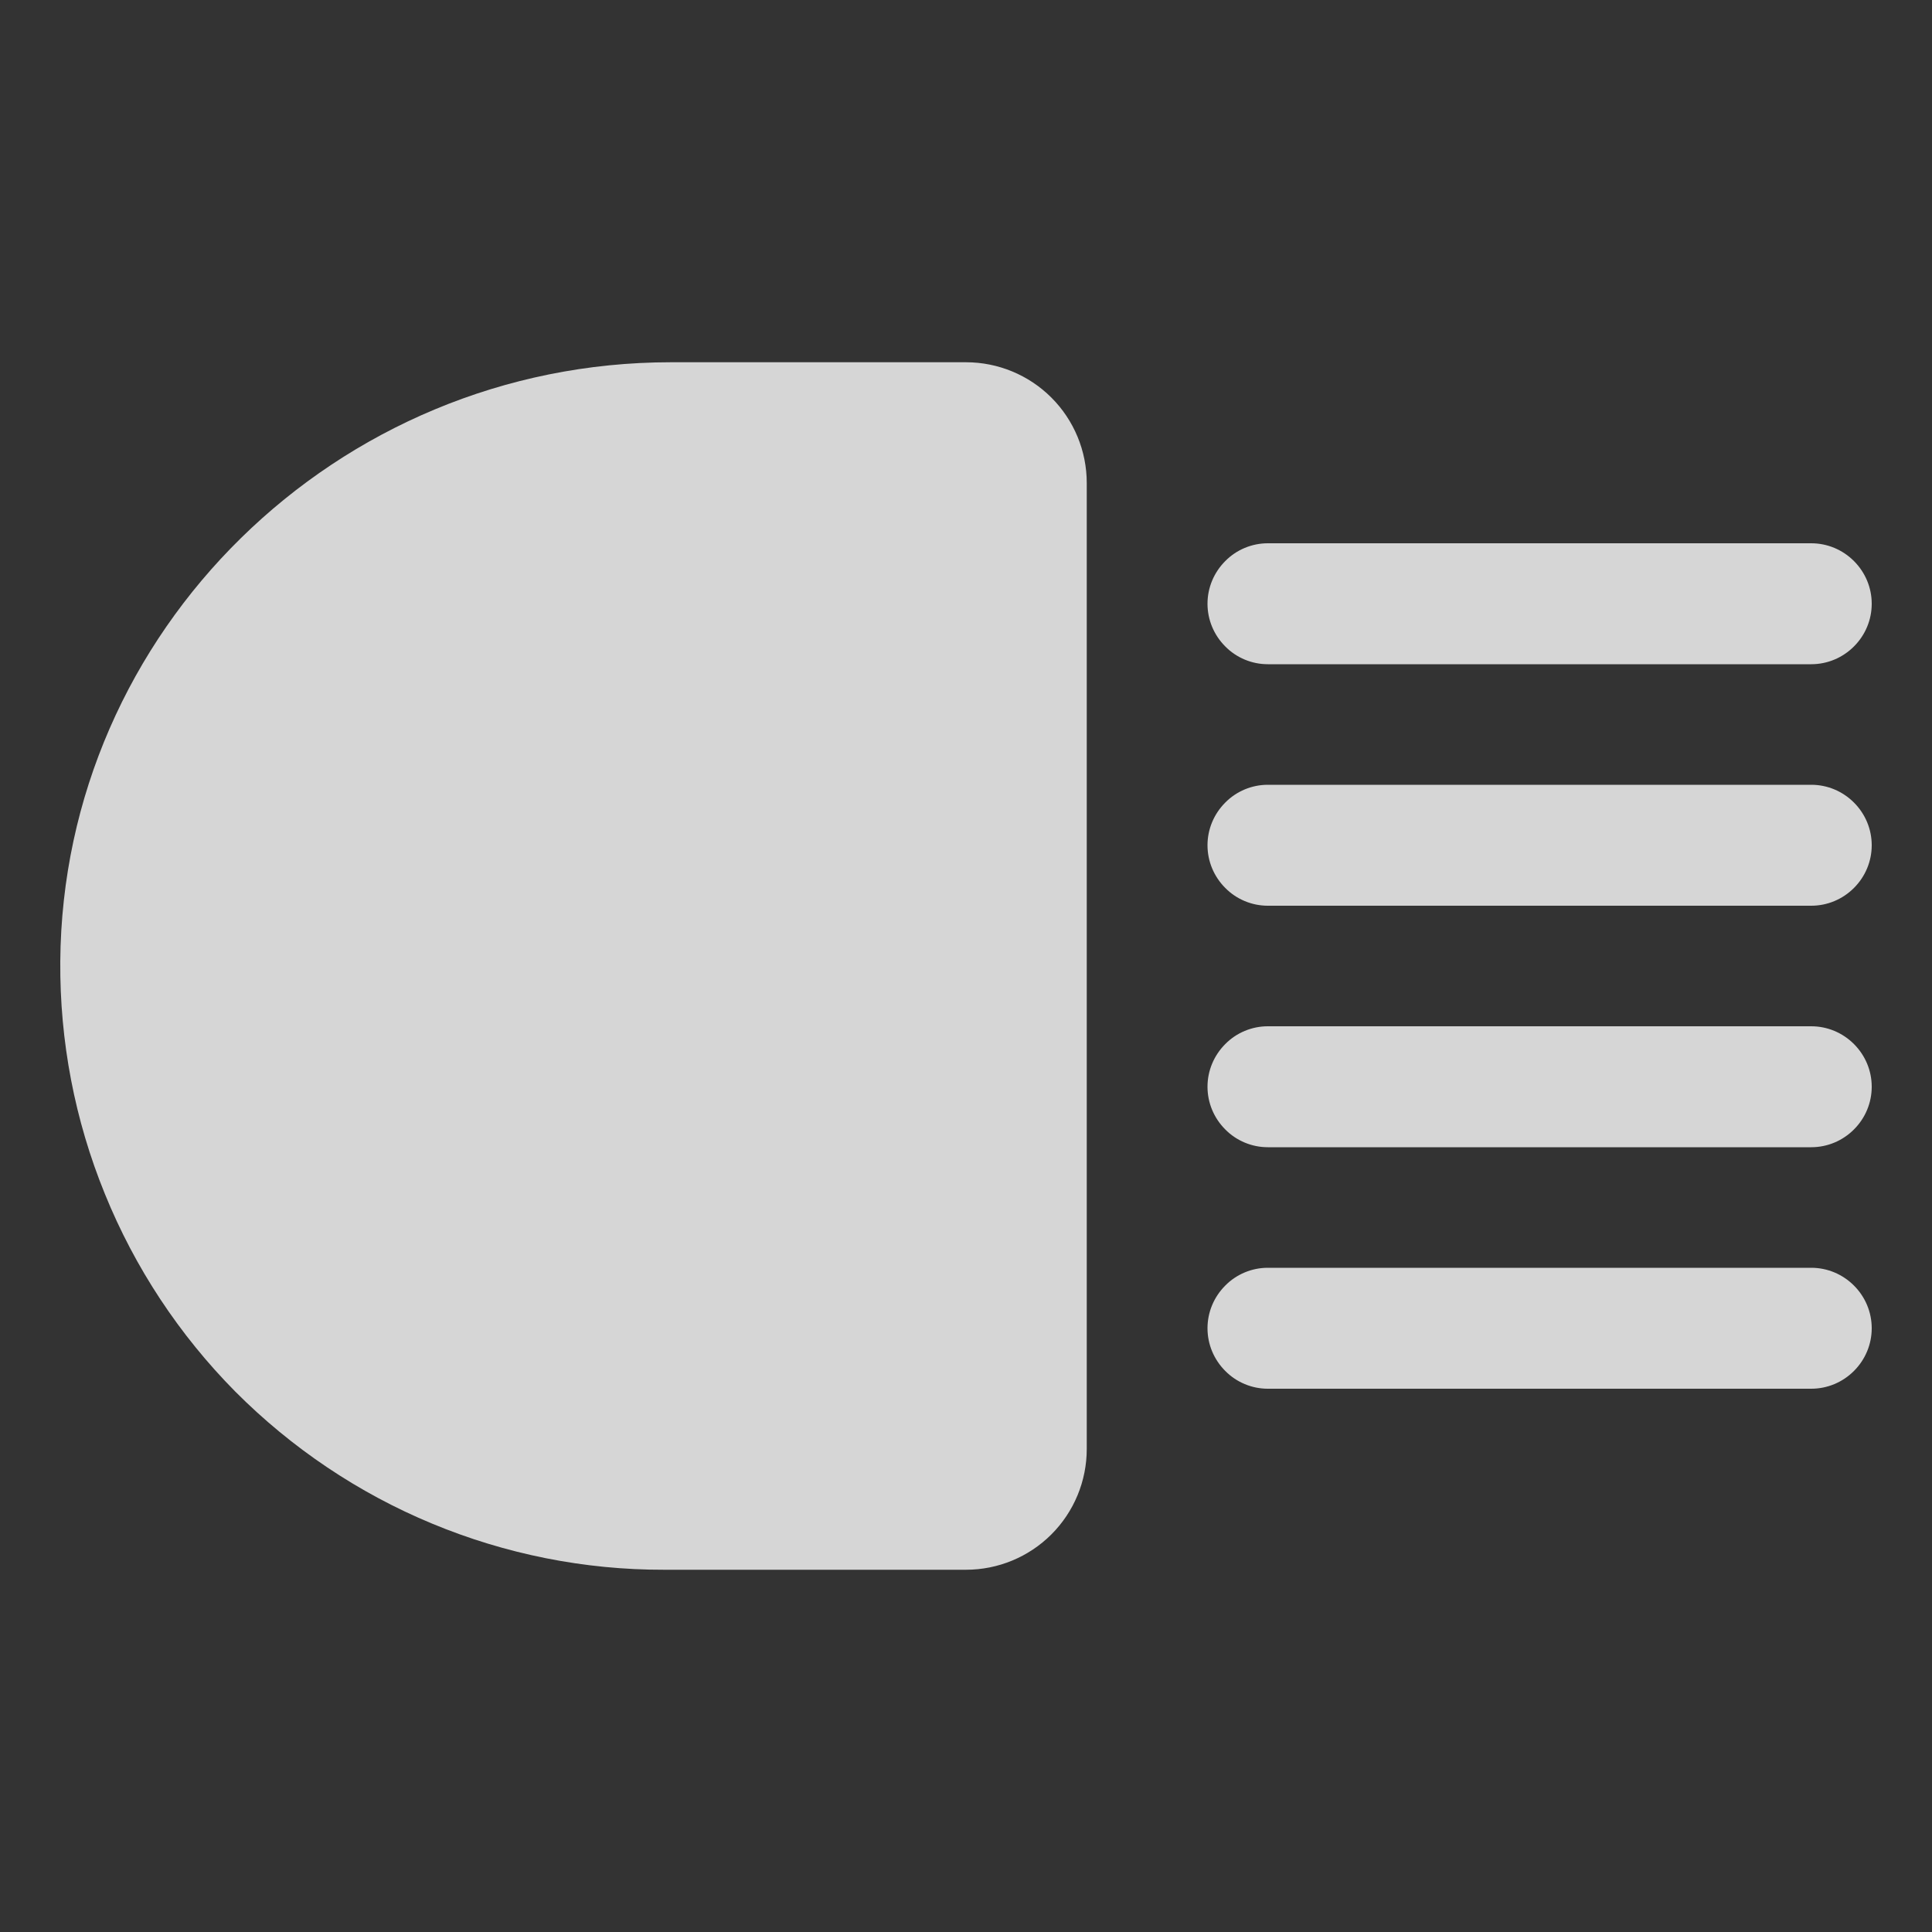 <svg width="10" height="10" viewBox="0 0 10 10" fill="rgba(255, 255, 255, 0.8)" xmlns="http://www.w3.org/2000/svg">
<rect x="0" y="0" width="10" height="10" fill="#333333" stroke="none"/>
<path d="M5.625 2.5V7.5C5.625 7.666 5.559 7.825 5.442 7.942C5.325 8.059 5.166 8.125 5 8.125H3.438C3.025 8.126 2.616 8.044 2.236 7.886C1.855 7.728 1.509 7.495 1.218 7.203C0.928 6.91 0.698 6.562 0.543 6.18C0.387 5.798 0.309 5.389 0.312 4.977C0.324 3.266 1.742 1.875 3.473 1.875H5C5.166 1.875 5.325 1.941 5.442 2.058C5.559 2.175 5.625 2.334 5.625 2.5ZM9.375 6.562H6.562C6.48 6.562 6.4 6.595 6.342 6.654C6.283 6.713 6.25 6.792 6.25 6.875C6.25 6.958 6.283 7.037 6.342 7.096C6.4 7.155 6.48 7.188 6.562 7.188H9.375C9.458 7.188 9.537 7.155 9.596 7.096C9.655 7.037 9.688 6.958 9.688 6.875C9.688 6.792 9.655 6.713 9.596 6.654C9.537 6.595 9.458 6.562 9.375 6.562ZM6.562 3.438H9.375C9.458 3.438 9.537 3.405 9.596 3.346C9.655 3.287 9.688 3.208 9.688 3.125C9.688 3.042 9.655 2.963 9.596 2.904C9.537 2.845 9.458 2.812 9.375 2.812H6.562C6.48 2.812 6.4 2.845 6.342 2.904C6.283 2.963 6.25 3.042 6.25 3.125C6.25 3.208 6.283 3.287 6.342 3.346C6.4 3.405 6.48 3.438 6.562 3.438ZM9.375 4.062H6.562C6.48 4.062 6.4 4.095 6.342 4.154C6.283 4.213 6.25 4.292 6.25 4.375C6.25 4.458 6.283 4.537 6.342 4.596C6.4 4.655 6.48 4.688 6.562 4.688H9.375C9.458 4.688 9.537 4.655 9.596 4.596C9.655 4.537 9.688 4.458 9.688 4.375C9.688 4.292 9.655 4.213 9.596 4.154C9.537 4.095 9.458 4.062 9.375 4.062ZM9.375 5.312H6.562C6.48 5.312 6.4 5.345 6.342 5.404C6.283 5.463 6.25 5.542 6.25 5.625C6.25 5.708 6.283 5.787 6.342 5.846C6.4 5.905 6.48 5.938 6.562 5.938H9.375C9.458 5.938 9.537 5.905 9.596 5.846C9.655 5.787 9.688 5.708 9.688 5.625C9.688 5.542 9.655 5.463 9.596 5.404C9.537 5.345 9.458 5.312 9.375 5.312Z"/>
</svg>
